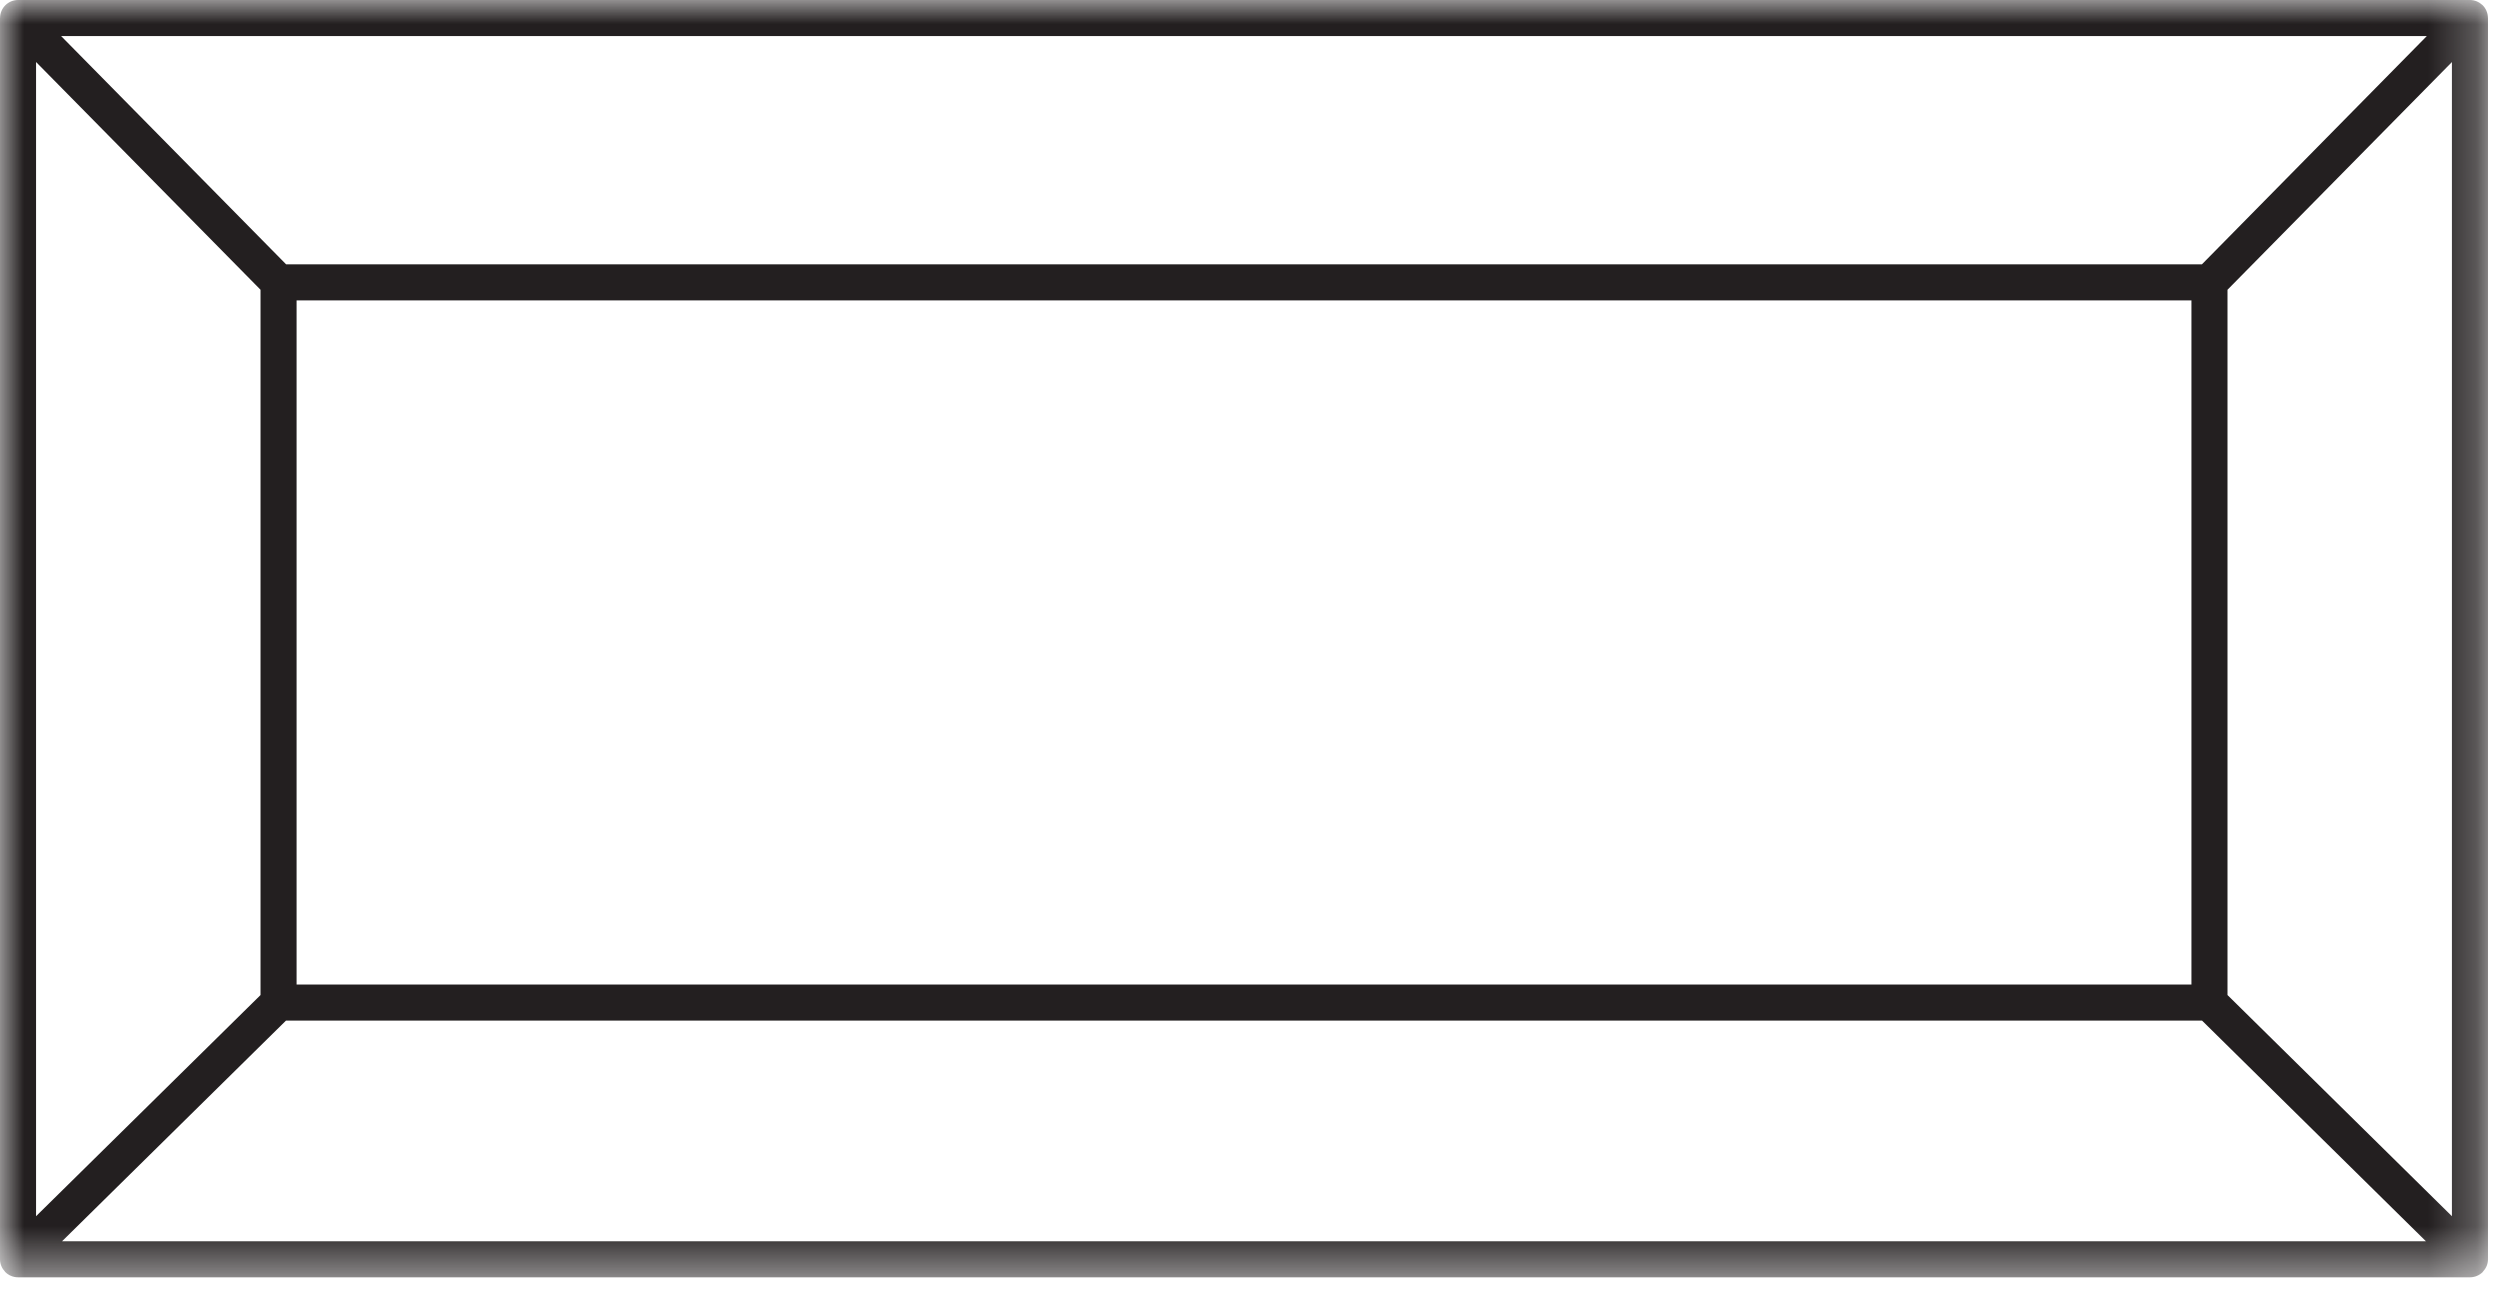 <?xml version="1.0" encoding="UTF-8"?>
<svg width="52px" height="27px" viewBox="0 0 52 27" version="1.1" xmlns="http://www.w3.org/2000/svg" xmlns:xlink="http://www.w3.org/1999/xlink">
    <!-- Generator: Sketch 60.1 (88133) - https://sketch.com -->
    <title>Baguette</title>
    <desc>Created with Sketch.</desc>
    <defs>
        <polygon id="path-1" points="0 0 51.75 0 51.75 26.568 0 26.568"></polygon>
    </defs>
    <g id="Page-1" stroke="none" stroke-width="1" fill="none" fill-rule="evenodd">
        <g id="Baguette">
            <mask id="mask-2" fill="white">
                <use xlink:href="#path-1"></use>
            </mask>
            <g id="Clip-2"></g>
            <path d="M46.332,20.697 L46.332,6.027 L51,1.291 L51,25.297 L46.332,20.697 Z M5.948,21.229 L45.803,21.229 L50.459,25.818 L1.291,25.818 L5.948,21.229 Z M5.419,6.027 L5.419,20.697 L0.75,25.297 L0.75,1.29 L5.419,6.027 Z M45.8,5.498 L5.951,5.498 L1.271,0.75 L50.478,0.75 L45.8,5.498 Z M6.169,20.479 L45.582,20.479 L45.582,6.248 L6.169,6.248 L6.169,20.479 Z M51.75,26.19 L51.75,0.375 L51.75,0.373 C51.75,0.371 51.749,0.37 51.749,0.369 C51.747,0.267 51.706,0.176 51.64,0.109 C51.64,0.109 51.64,0.108 51.639,0.107 C51.638,0.106 51.635,0.106 51.634,0.105 C51.566,0.041 51.476,0 51.375,0 L0.375,0 C0.273,0 0.181,0.041 0.113,0.107 C0.113,0.108 0.112,0.108 0.111,0.108 L0.111,0.109 C0.044,0.176 0.003,0.268 0.001,0.37 L0.001,0.373 C0.001,0.374 -0,0.375 -0,0.375 L-0,26.19 L-0,26.193 C-0,26.294 0.041,26.384 0.105,26.452 C0.107,26.453 0.106,26.456 0.107,26.457 C0.108,26.458 0.109,26.457 0.109,26.458 C0.178,26.526 0.271,26.568 0.375,26.568 L51.375,26.568 C51.478,26.568 51.573,26.526 51.641,26.458 C51.642,26.457 51.643,26.458 51.643,26.457 C51.644,26.456 51.644,26.453 51.644,26.452 C51.709,26.384 51.75,26.294 51.75,26.193 L51.75,26.19 Z" id="Fill-1" fill="#231F20" mask="url(#mask-2)"></path>
        </g>
    </g>
</svg>